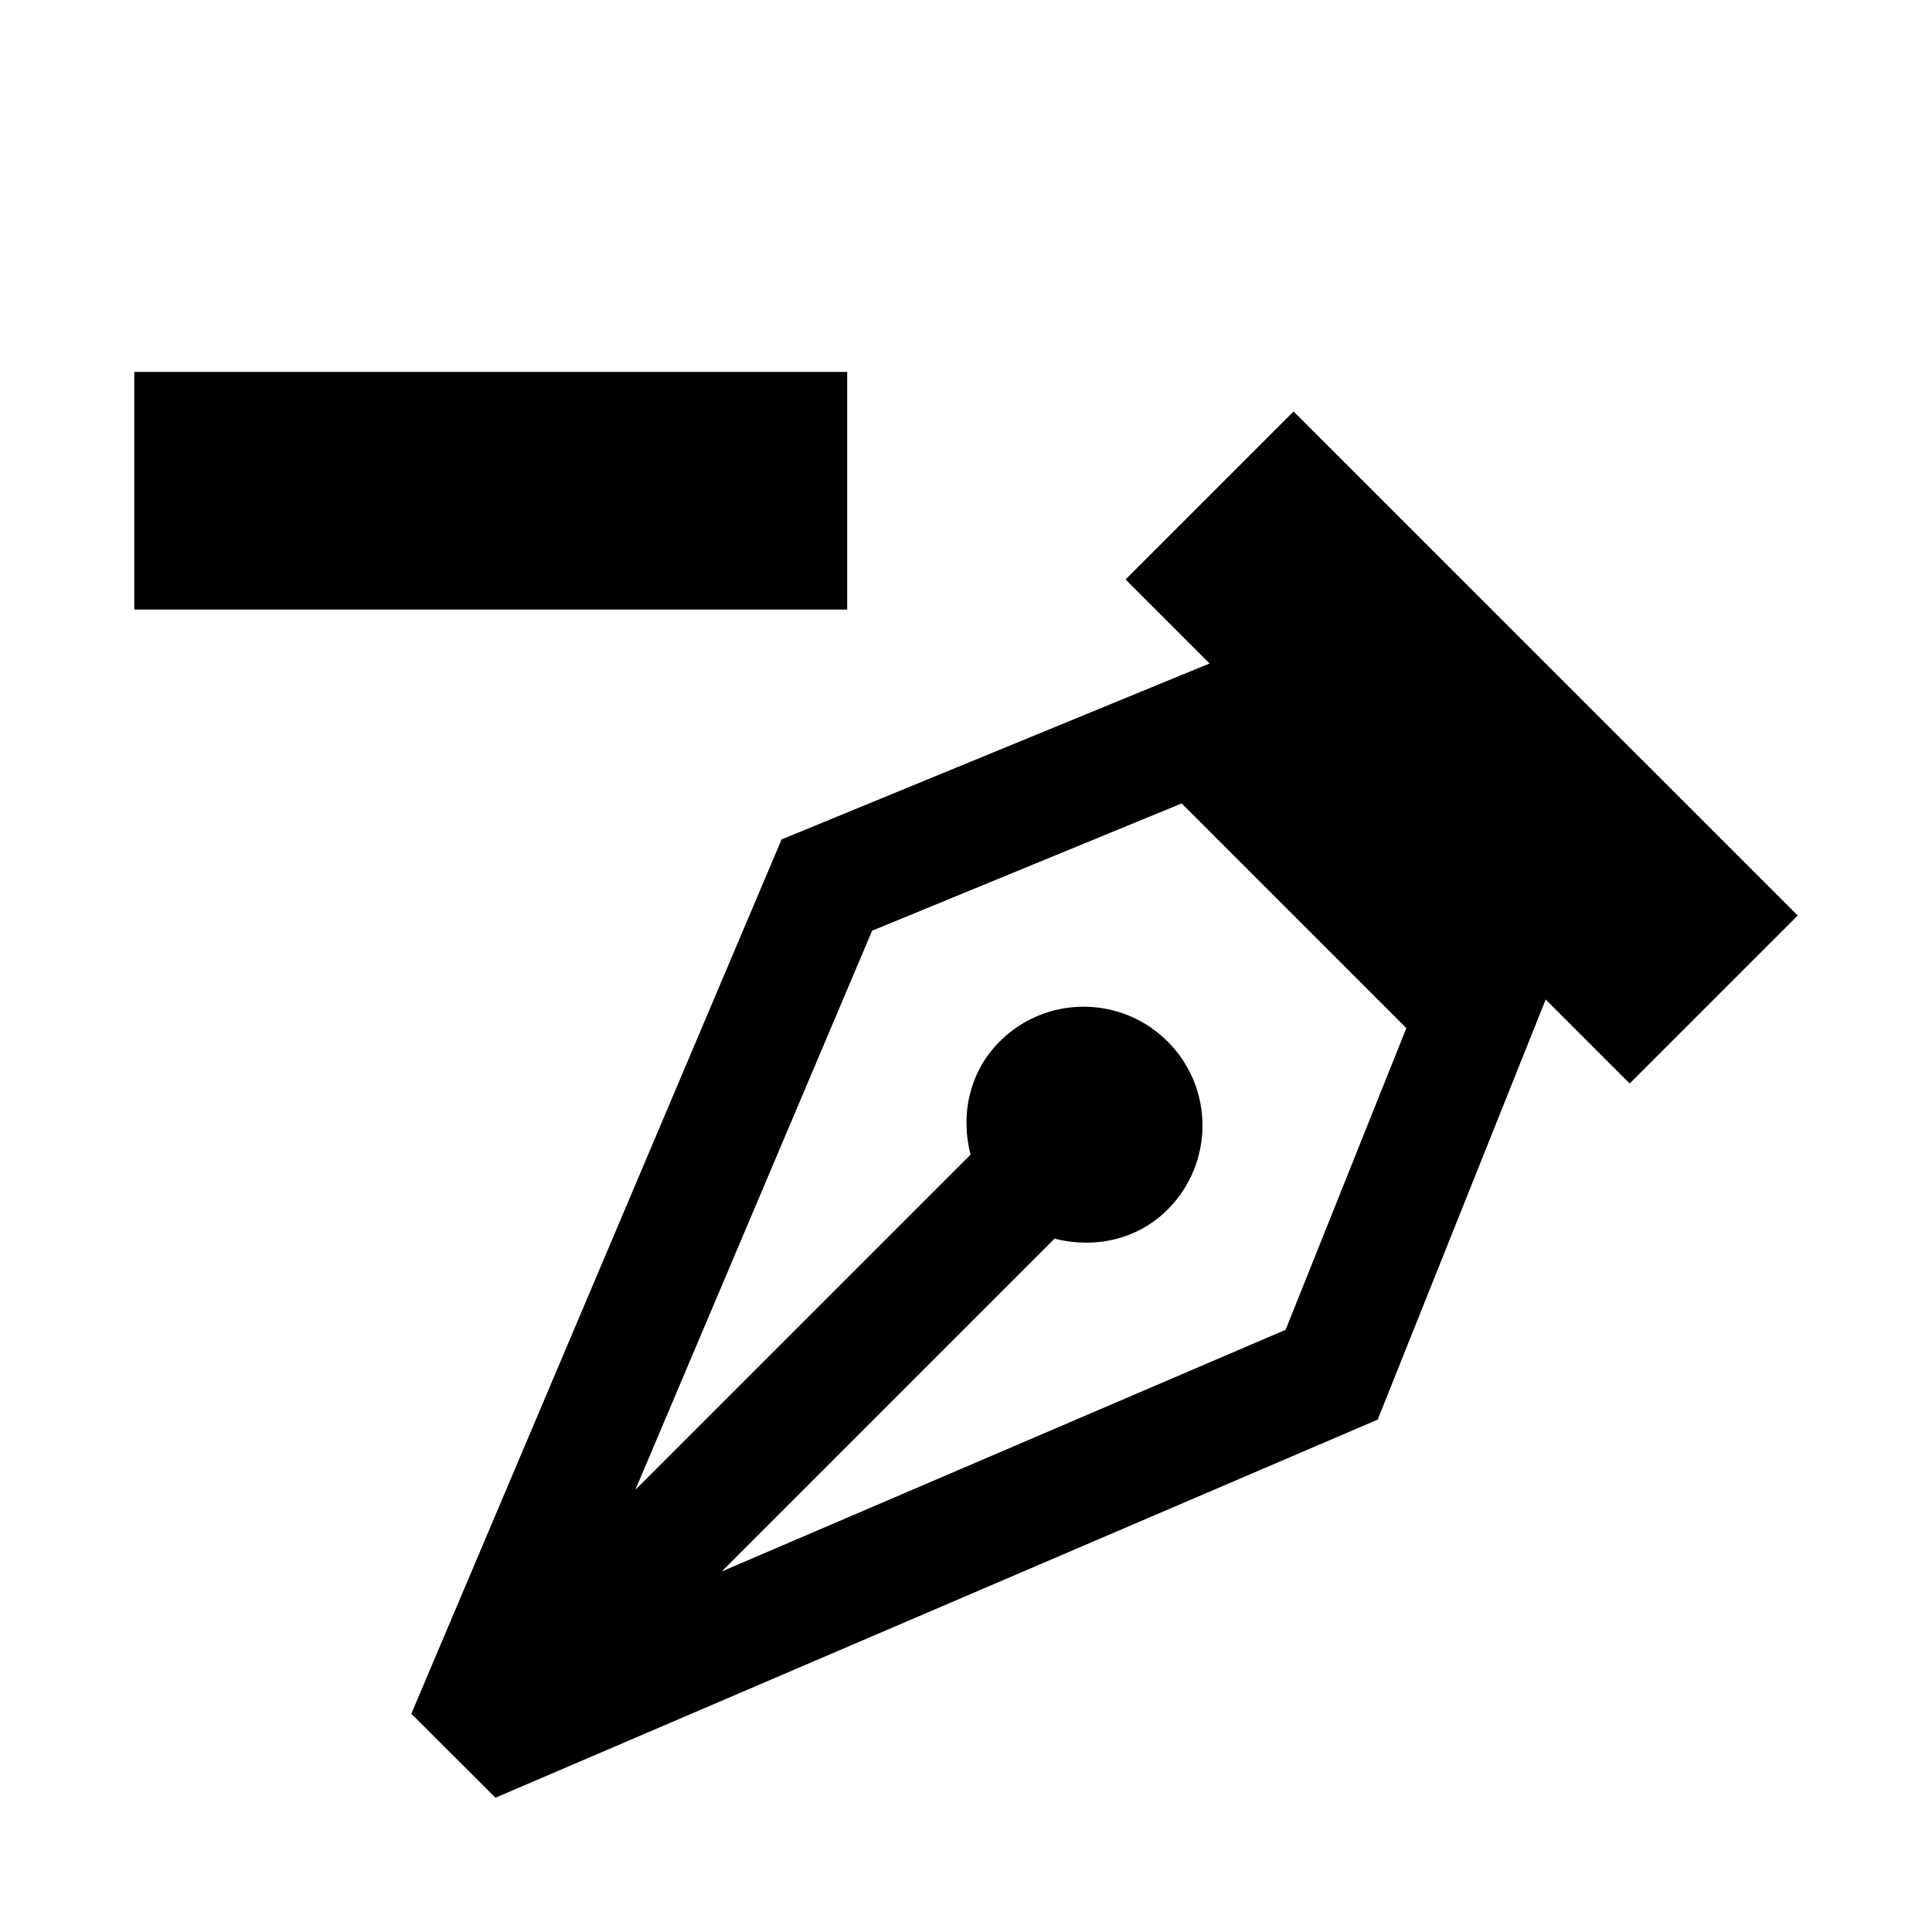 <?xml version="1.0" encoding="UTF-8"?>
<!-- Uploaded to: SVG Repo, www.svgrepo.com, Generator: SVG Repo Mixer Tools -->
<svg fill="#000000" width="800px" height="800px" version="1.1" viewBox="144 144 512 512" xmlns="http://www.w3.org/2000/svg">
 <g>
  <path d="m179.58 242.56h188.93v62.977h-188.93z"/>
  <path d="m486.81 253.04-44.527 44.523 22.262 22.262-113.42 46.637-98.117 231.69 22.293 22.262 233.8-100.2 44.523-111.34 22.262 22.262 44.523-44.52zm-2.109 243.37-149.44 64.047 88.199-88.199c10.422 2.644 21.82 0.441 29.977-7.715 12.312-12.312 12.312-32.242 0-44.523-12.312-12.312-32.242-12.312-44.523 0-8.156 8.156-10.391 19.586-7.715 29.977l-88.828 88.828 62.754-148.18 82.027-33.723 59.543 59.543z"/>
 </g>
</svg>